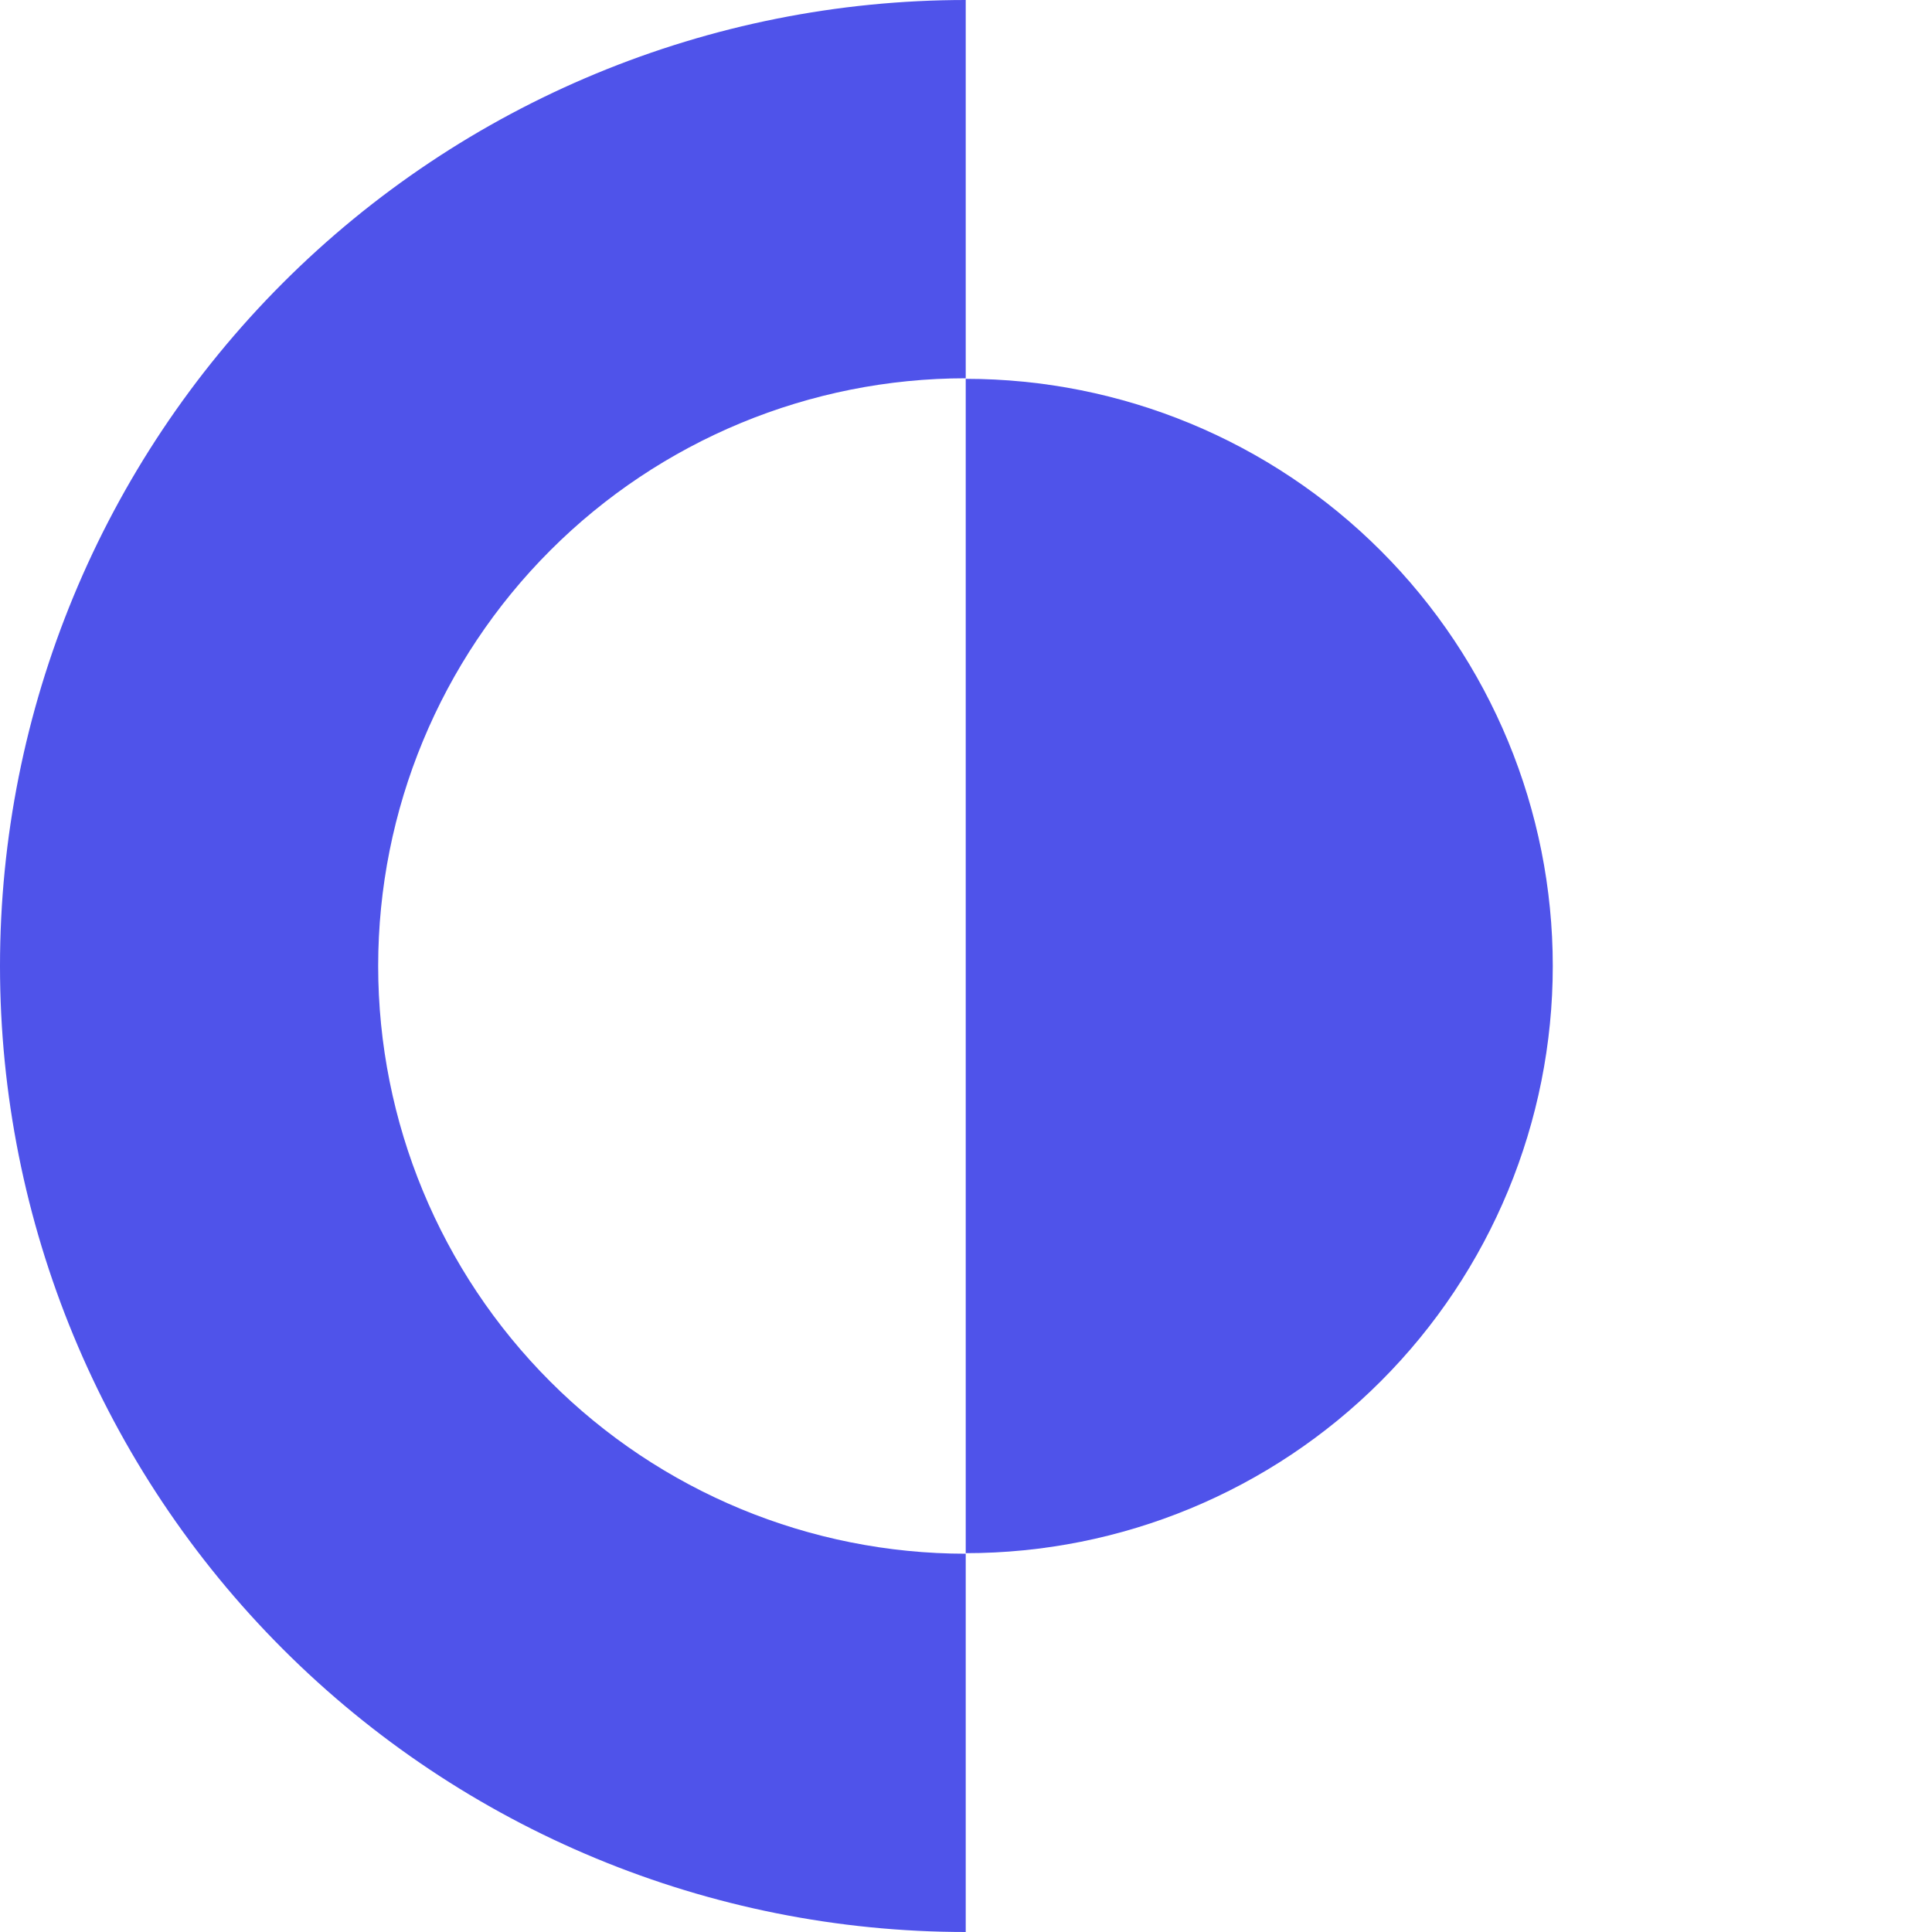  <svg
      width='35'
      height='35'
      viewBox='0 0 35 35'
      fill='none'
      xmlns='http://www.w3.org/2000/svg'
    >
      <path
        d='M17.495 35C12.855 35 8.405 33.156 5.124 29.874C1.843 26.593 9.77208e-07 22.141 0 17.5C-9.77208e-07 12.859 1.843 8.408 5.124 5.126C8.405 1.844 12.855 2.15779e-06 17.495 0L17.495 6.853C14.672 6.853 11.965 7.974 9.969 9.971C7.972 11.968 6.851 14.676 6.851 17.5C6.851 20.324 7.972 23.032 9.969 25.029C11.965 27.026 14.672 28.147 17.495 28.147V35Z'
        fill='#4F53EA'
      />
      <path
        d='M17.495 6.863C20.316 6.863 23.021 7.983 25.015 9.978C27.01 11.973 28.13 14.679 28.13 17.5C28.13 20.321 27.01 23.027 25.015 25.022C23.021 27.017 20.316 28.137 17.495 28.137L17.495 6.863Z'
        fill='#4F53EA'
      />
    </svg>